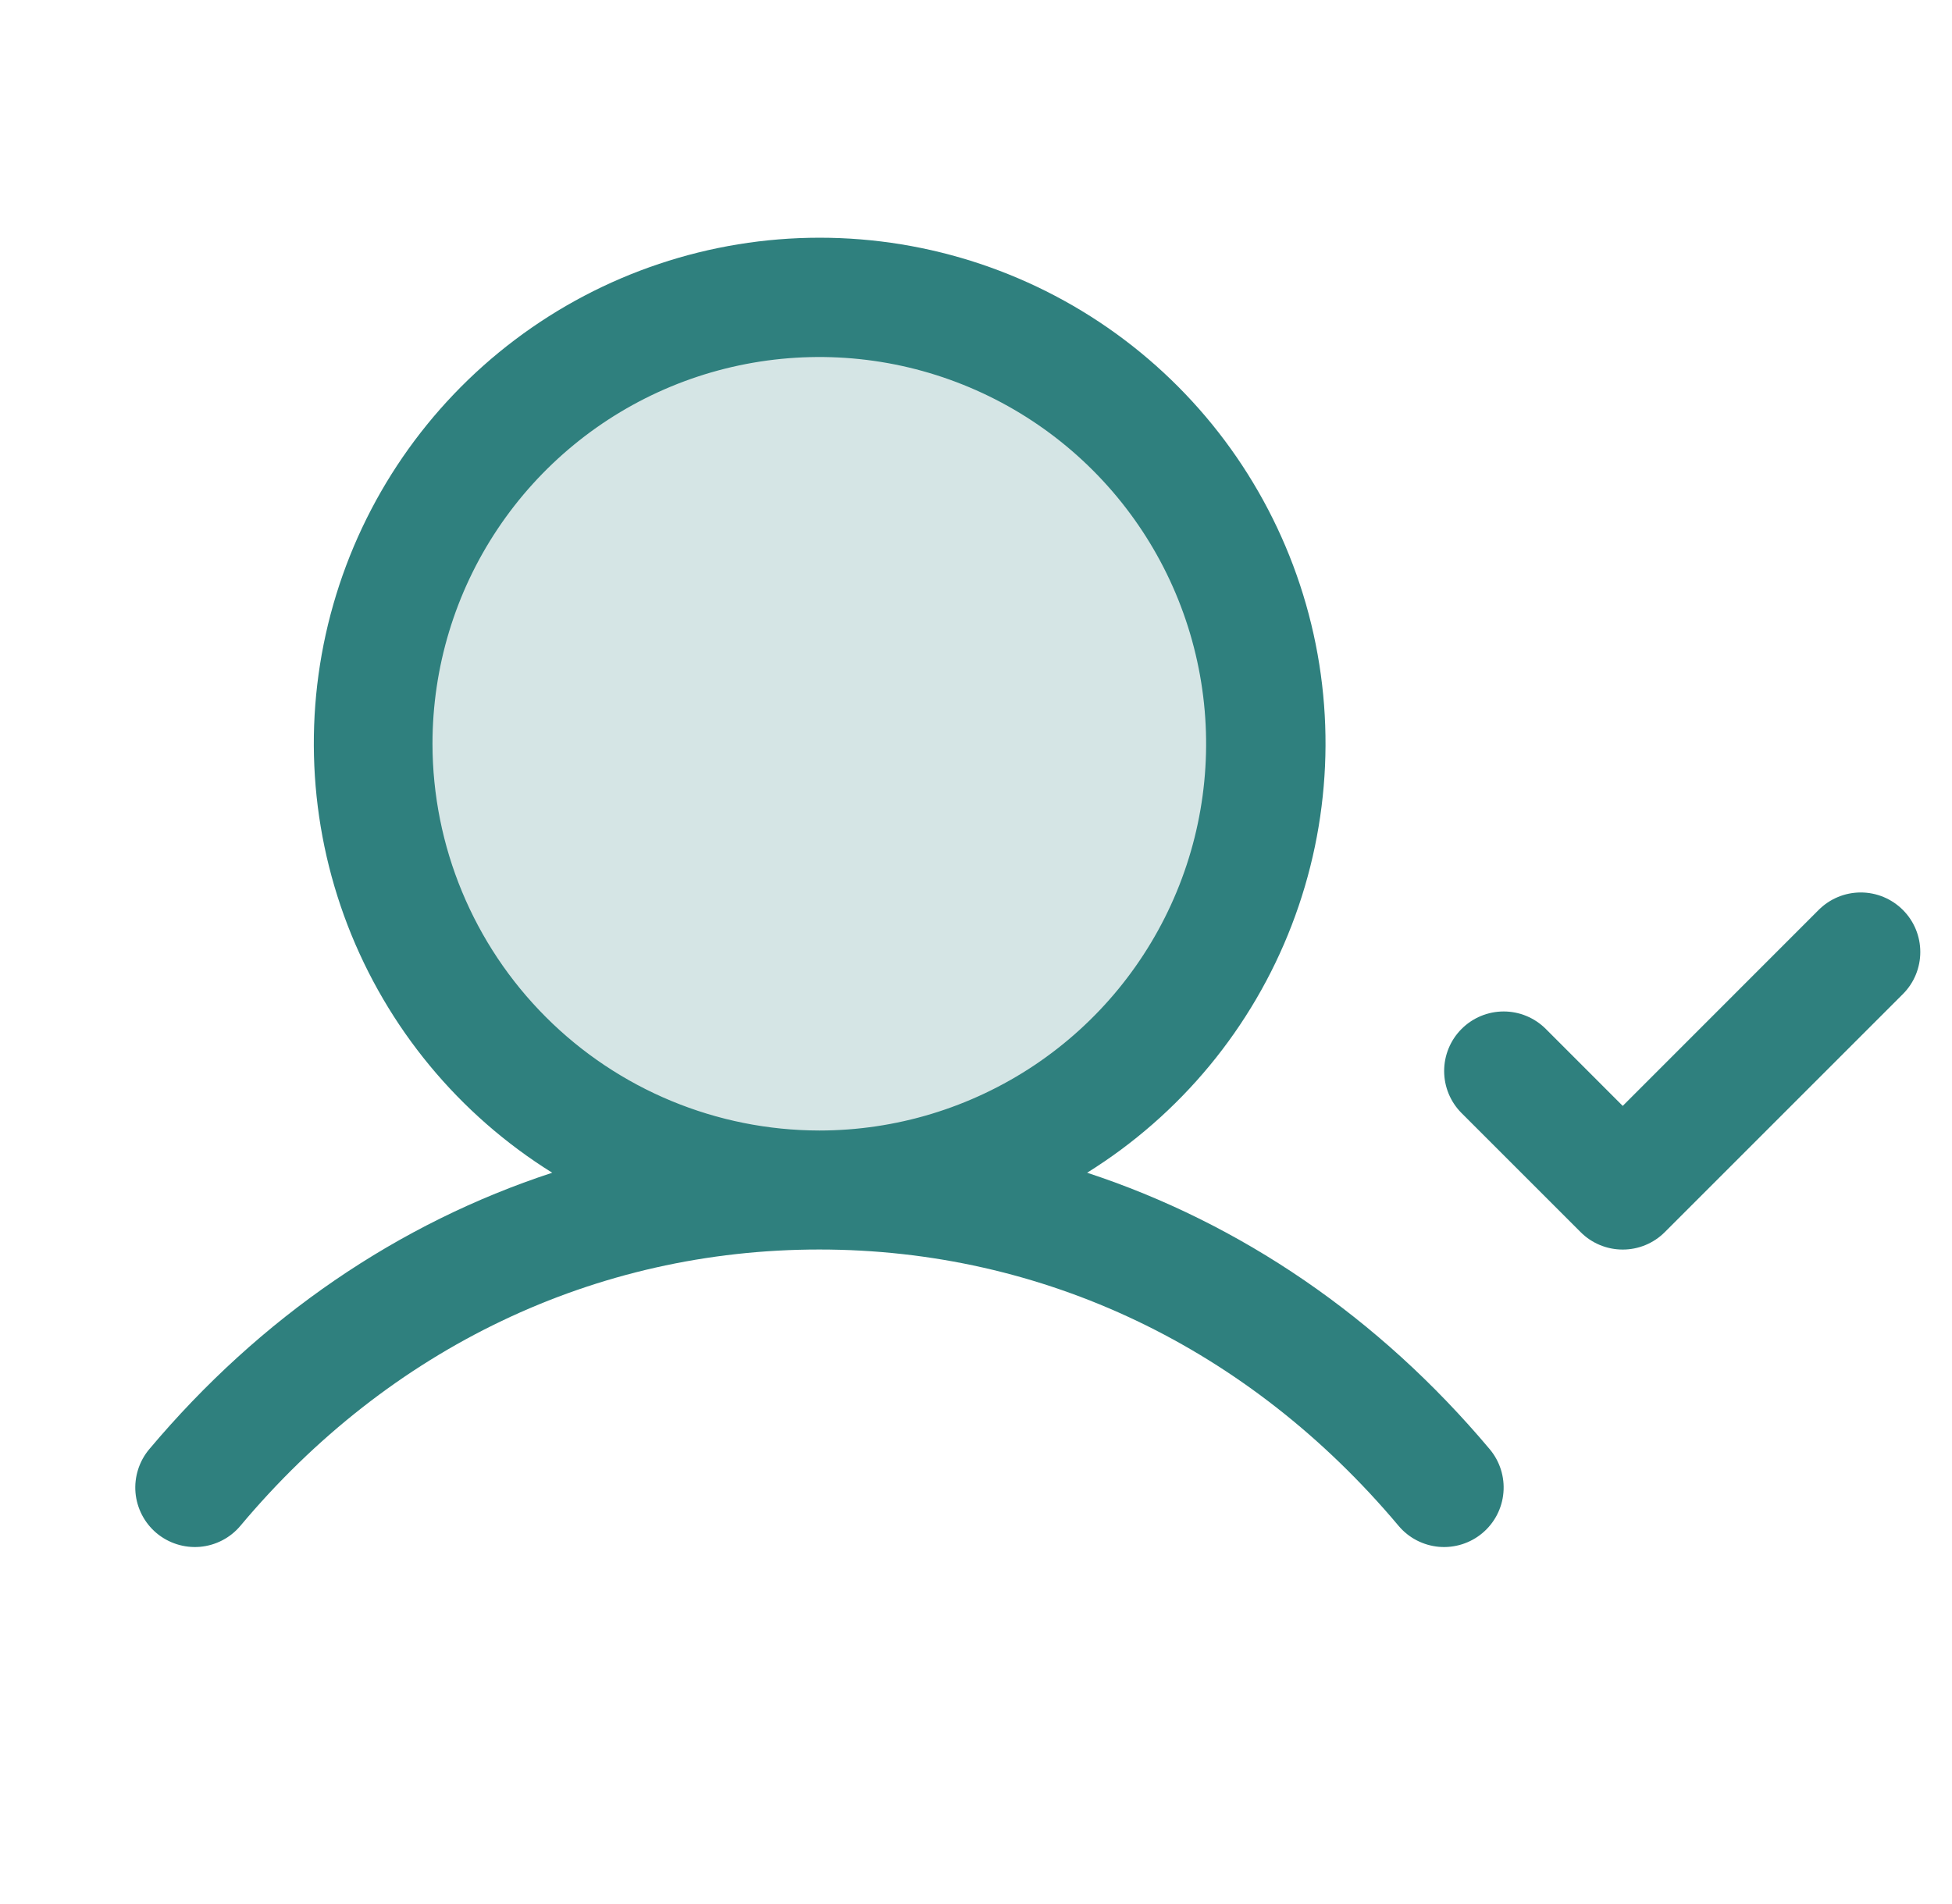 <svg width="41" height="40" viewBox="0 0 41 40" fill="none" xmlns="http://www.w3.org/2000/svg">
<path opacity="0.2" d="M26.584 15.625C26.584 17.479 26.034 19.292 25.003 20.834C23.973 22.375 22.509 23.577 20.796 24.286C19.083 24.996 17.198 25.182 15.38 24.82C13.561 24.458 11.89 23.565 10.579 22.254C9.268 20.943 8.375 19.273 8.014 17.454C7.652 15.635 7.838 13.75 8.547 12.037C9.257 10.324 10.458 8.86 12 7.83C13.542 6.8 15.354 6.25 17.209 6.25C19.695 6.25 22.079 7.238 23.838 8.996C25.596 10.754 26.584 13.139 26.584 15.625Z" fill="#2F807E"/>
<path d="M22.834 24.637C24.793 23.417 26.302 21.592 27.131 19.437C27.961 17.283 28.067 14.917 27.432 12.698C26.797 10.478 25.457 8.526 23.614 7.136C21.771 5.746 19.525 4.994 17.216 4.994C14.908 4.994 12.662 5.746 10.819 7.136C8.976 8.526 7.636 10.478 7.001 12.698C6.366 14.917 6.472 17.283 7.301 19.437C8.131 21.592 9.64 23.417 11.599 24.637C8.373 25.694 5.47 27.667 3.135 30.445C2.922 30.699 2.818 31.027 2.846 31.358C2.875 31.688 3.034 31.994 3.287 32.207C3.541 32.42 3.87 32.524 4.2 32.496C4.53 32.467 4.836 32.309 5.049 32.055C8.185 28.311 12.507 26.25 17.209 26.25C21.91 26.25 26.232 28.311 29.376 32.055C29.589 32.309 29.895 32.467 30.225 32.496C30.555 32.524 30.884 32.42 31.137 32.207C31.391 31.994 31.55 31.688 31.578 31.358C31.607 31.027 31.503 30.699 31.29 30.445C28.956 27.667 26.052 25.694 22.834 24.637ZM9.084 15.625C9.084 14.018 9.56 12.447 10.453 11.111C11.346 9.775 12.615 8.733 14.099 8.118C15.584 7.504 17.218 7.343 18.794 7.656C20.37 7.97 21.817 8.743 22.954 9.88C24.09 11.016 24.864 12.464 25.177 14.04C25.491 15.616 25.33 17.25 24.715 18.734C24.1 20.219 23.059 21.488 21.723 22.381C20.386 23.273 18.816 23.75 17.209 23.75C15.055 23.747 12.989 22.891 11.466 21.367C9.943 19.844 9.086 17.779 9.084 15.625ZM39.968 20.884L34.968 25.884C34.852 26.001 34.714 26.093 34.562 26.156C34.41 26.219 34.248 26.251 34.084 26.251C33.919 26.251 33.757 26.219 33.605 26.156C33.453 26.093 33.315 26.001 33.199 25.884L30.699 23.384C30.465 23.15 30.333 22.832 30.333 22.5C30.333 22.168 30.465 21.85 30.699 21.616C30.934 21.381 31.252 21.249 31.584 21.249C31.915 21.249 32.233 21.381 32.468 21.616L34.084 23.233L38.199 19.116C38.434 18.881 38.752 18.749 39.084 18.749C39.415 18.749 39.733 18.881 39.968 19.116C40.203 19.35 40.334 19.668 40.334 20C40.334 20.332 40.203 20.65 39.968 20.884Z" fill="#2F807E"/>
</svg>
